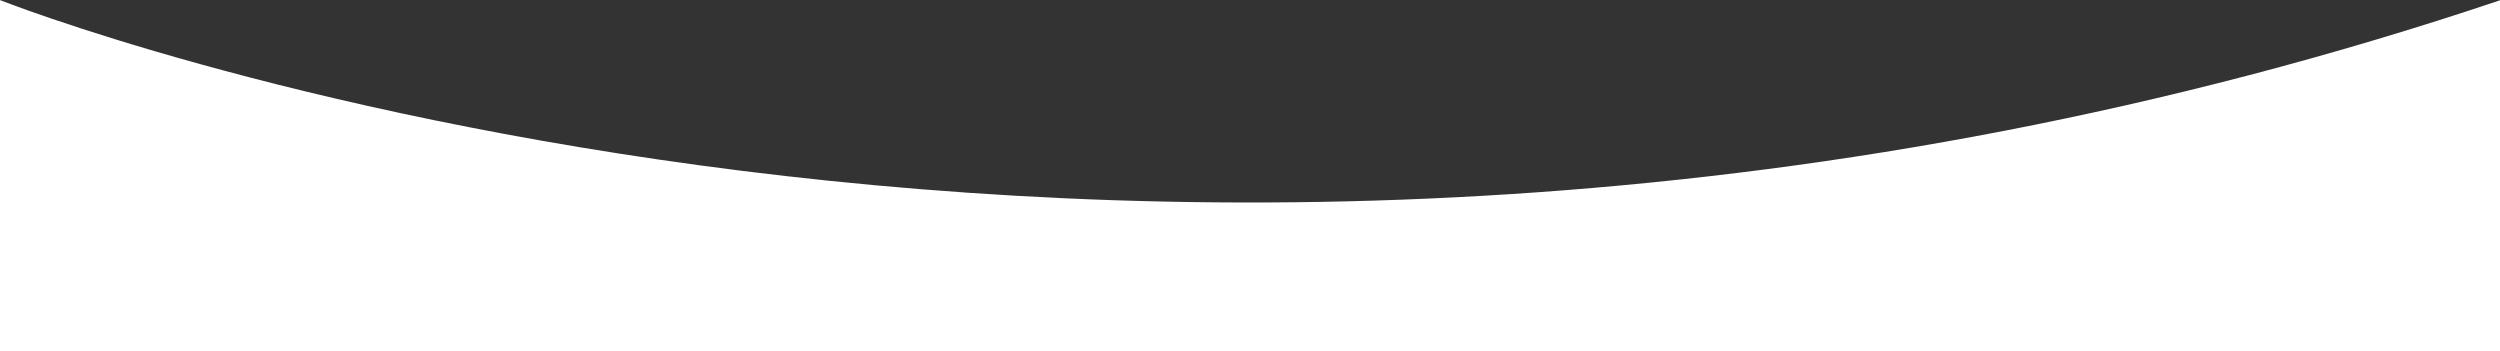 <svg xmlns="http://www.w3.org/2000/svg" xmlns:xlink="http://www.w3.org/1999/xlink" id="Layer_2" x="0px" y="0px" width="1267.438px" height="178px" viewBox="0 0 1267.438 178" xml:space="preserve"><rect x="0" y="0" width="1267.438" height="178" fill="#333333" stroke="none"/><path fill="#FFFFFF" d="M1267.878,185h-1268V0c0,0,581,231,1268,0  C1274.938,7.086,1267.878,185,1267.878,185z"></path></svg>